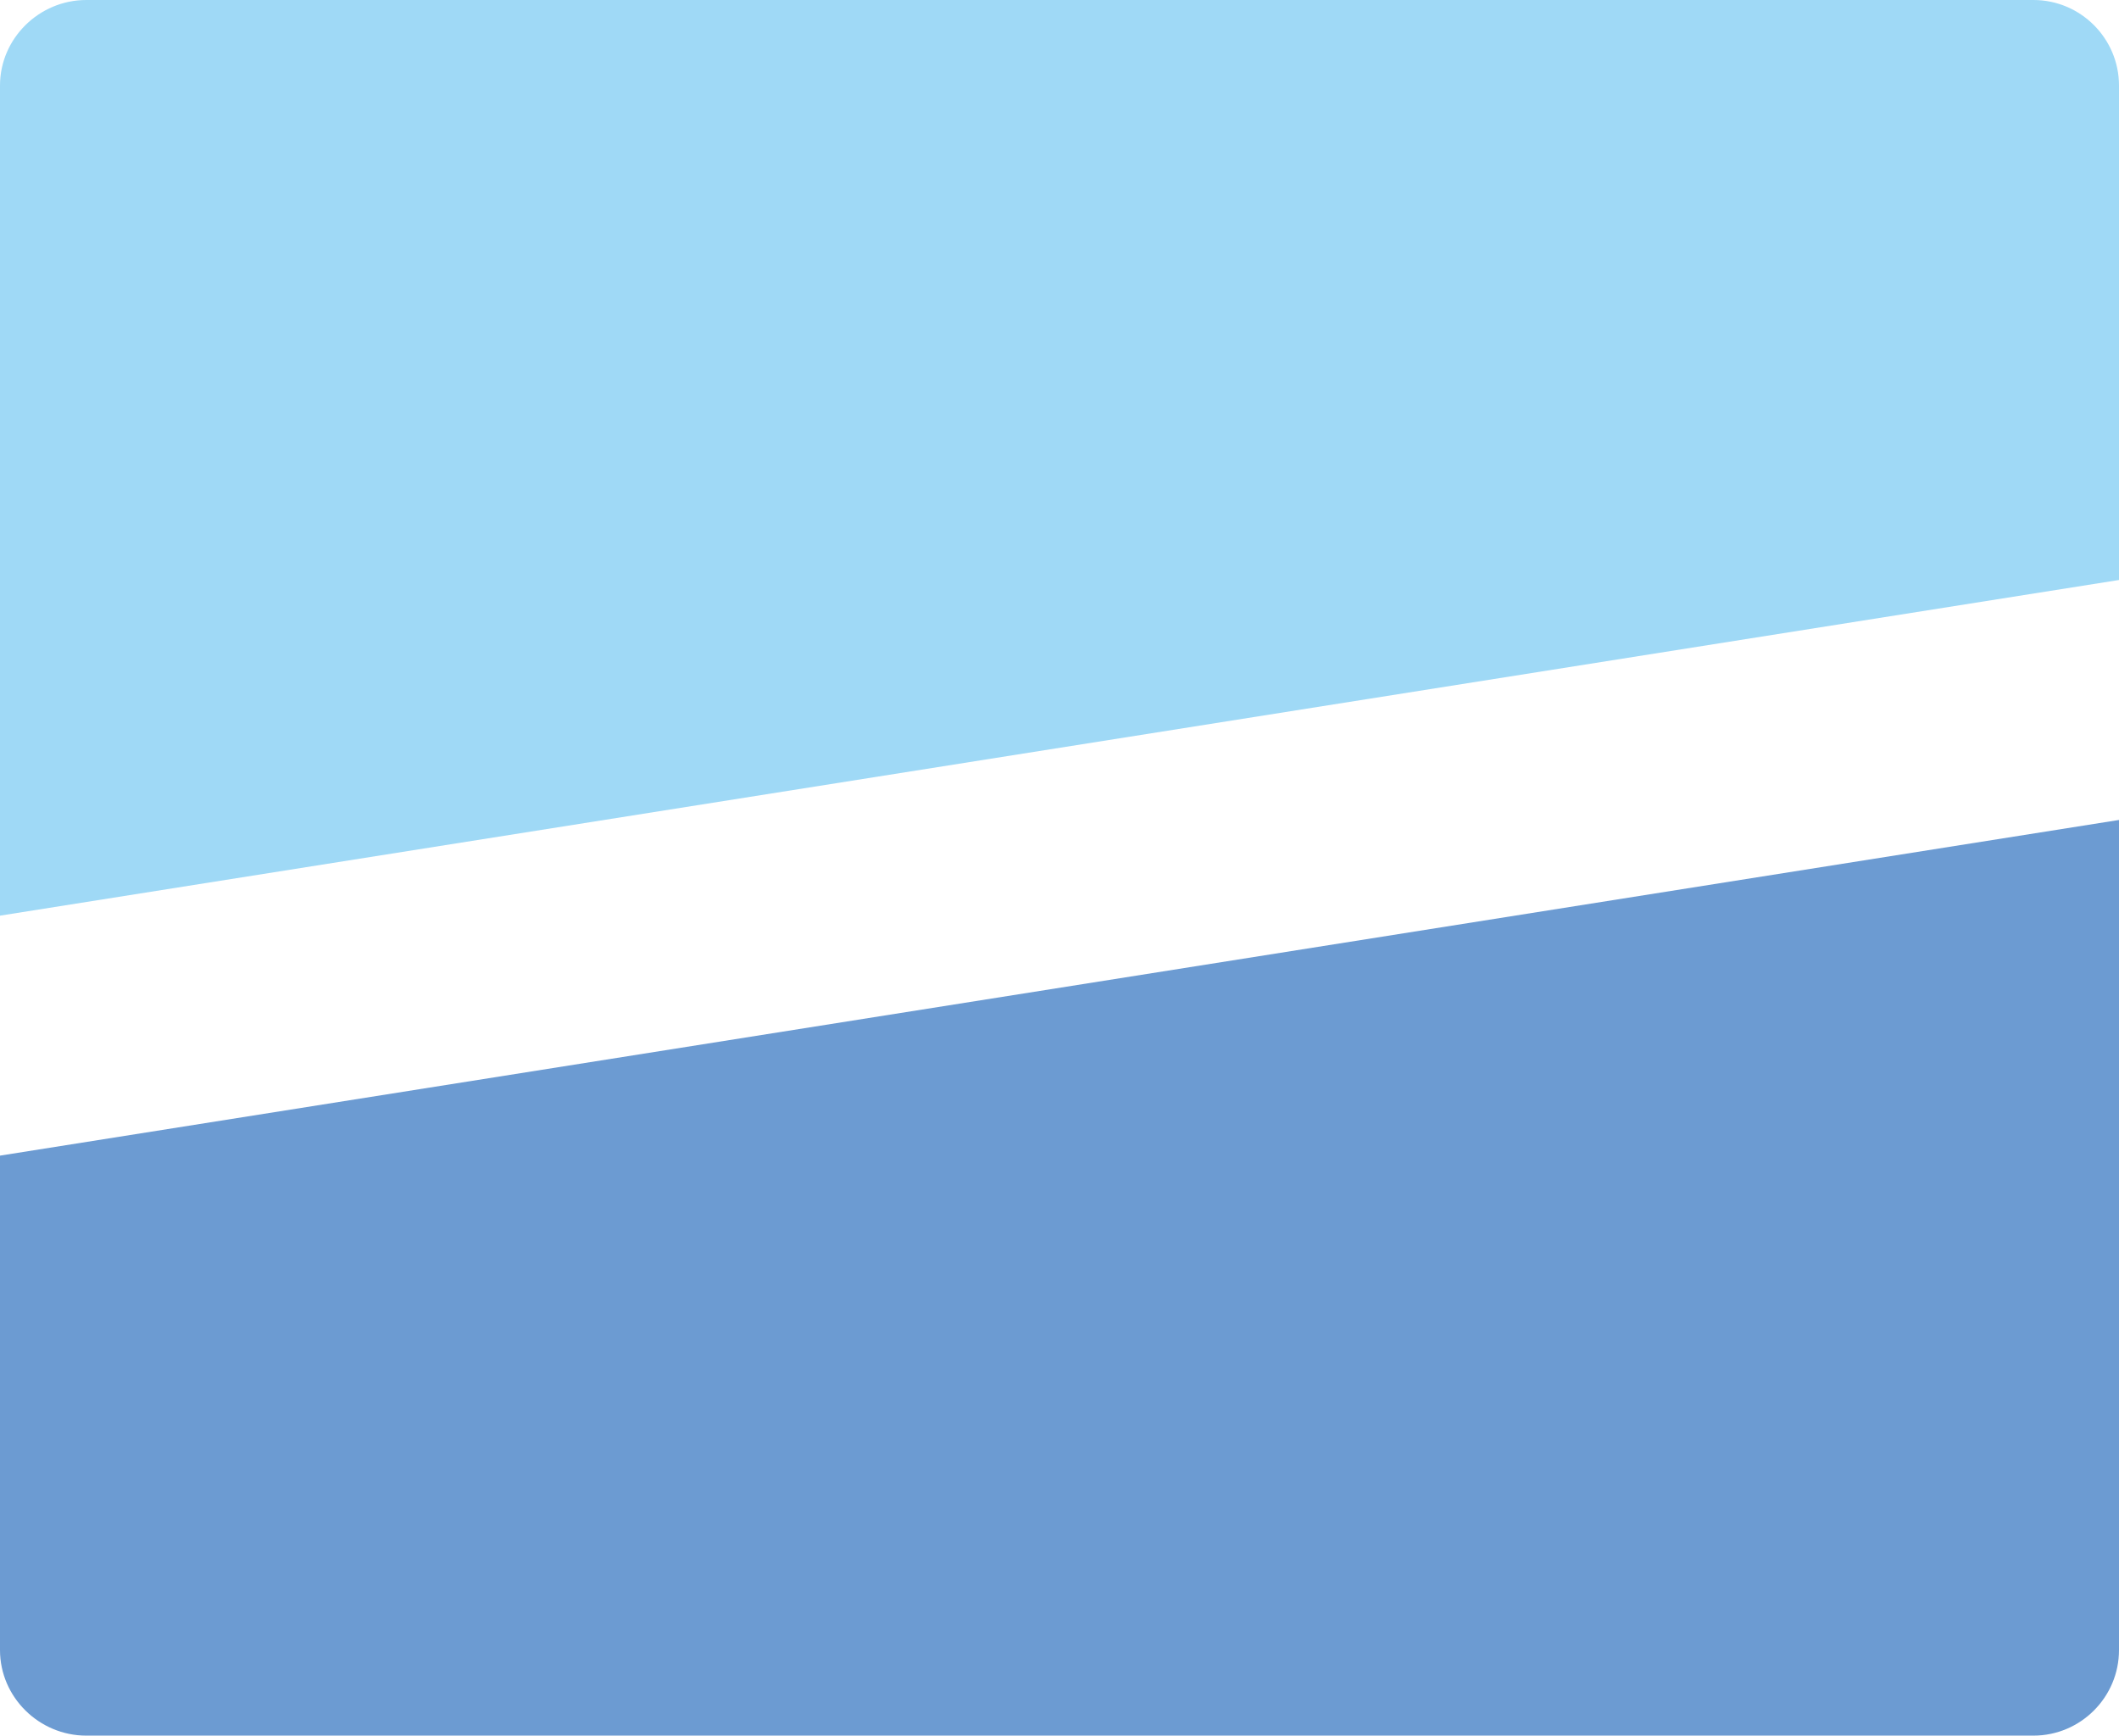<?xml version="1.0" encoding="utf-8"?>
<!-- Generator: Adobe Illustrator 23.1.0, SVG Export Plug-In . SVG Version: 6.00 Build 0)  -->
<svg version="1.1" id="レイヤー_1" xmlns="http://www.w3.org/2000/svg" xmlns:xlink="http://www.w3.org/1999/xlink" x="0px"
	 y="0px" viewBox="0 0 29.23 23.94" style="enable-background:new 0 0 29.23 23.94;" xml:space="preserve">
<style type="text/css">
	.st0{fill:#6C9BD2;}
	.st1{fill:#9FD9F6;}
</style>
<g>
	<g>
		<path class="st0" d="M0,22.76c0,0.65,0.54,1.18,1.19,1.18h26.86c0.65,0,1.18-0.53,1.18-1.18V11.31L0,15.94V22.76z"/>
		<path class="st1" d="M29.23,1.18C29.23,0.53,28.7,0,28.05,0H1.19C0.54,0,0,0.53,0,1.18v11.45L29.23,8V1.18z"/>
	</g>
</g>
</svg>

